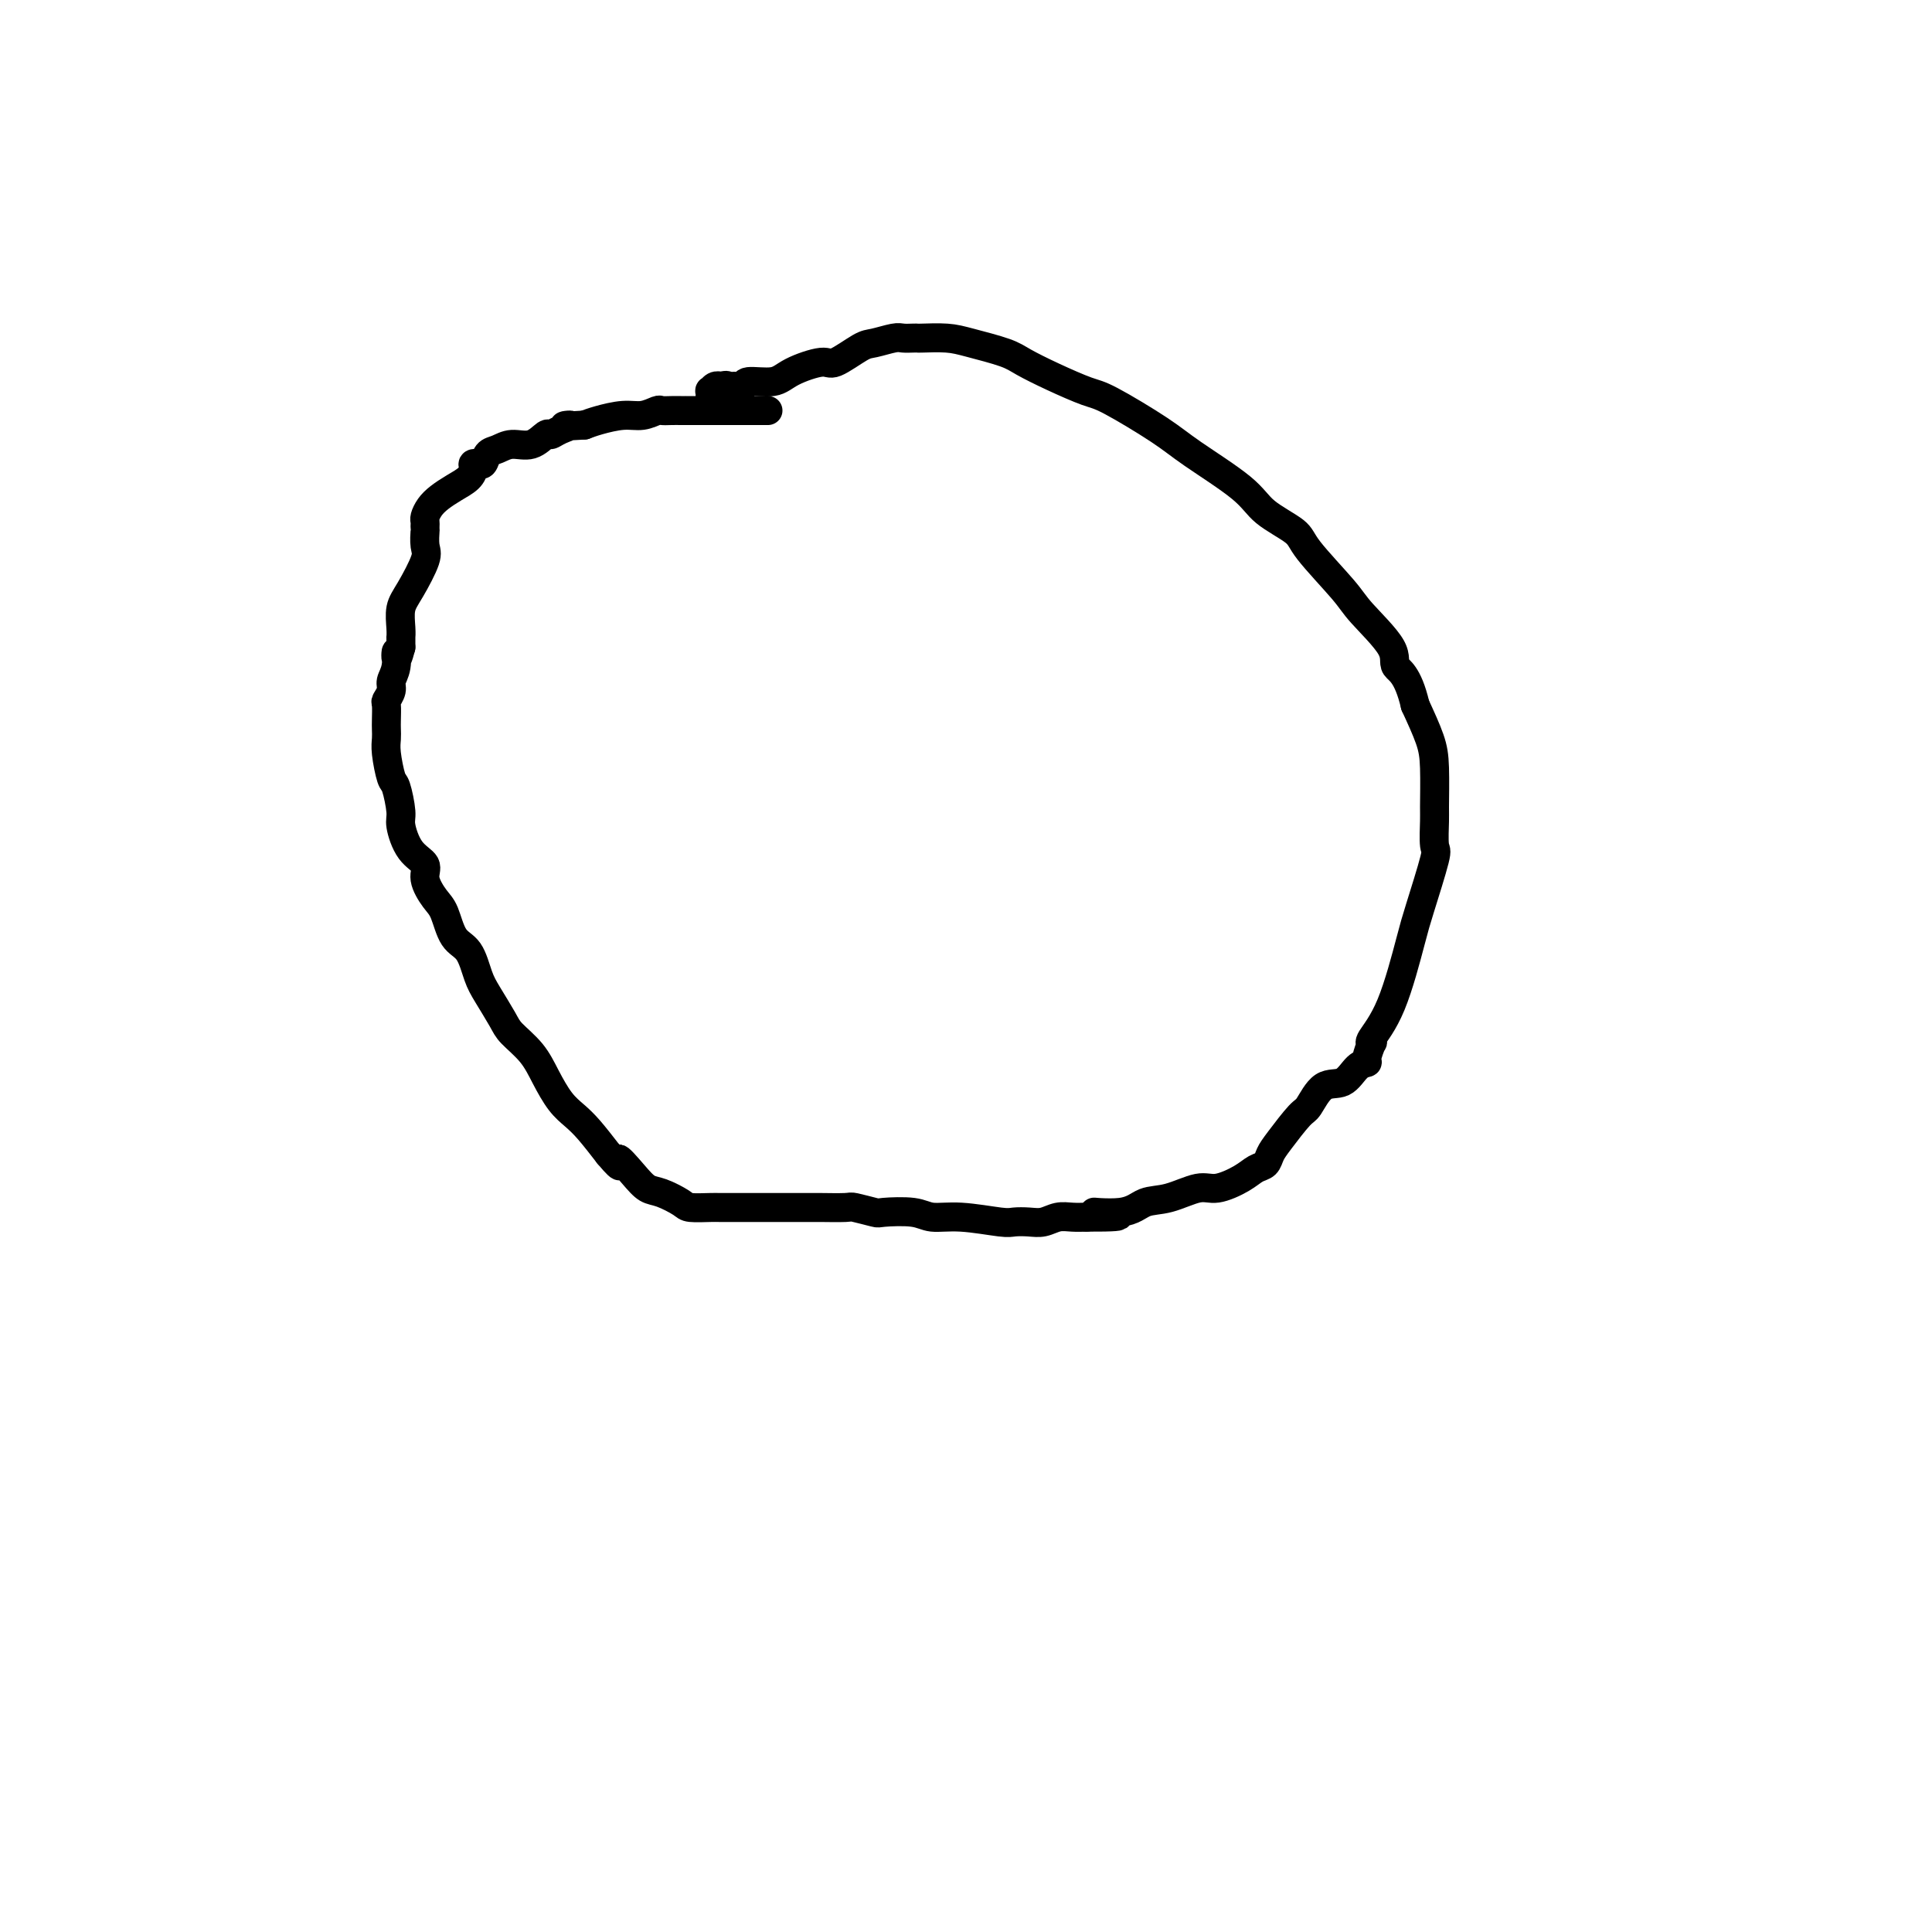 <svg viewBox='0 0 400 400' version='1.1' xmlns='http://www.w3.org/2000/svg' xmlns:xlink='http://www.w3.org/1999/xlink'><g fill='none' stroke='#000000' stroke-width='6' stroke-linecap='round' stroke-linejoin='round'><path d='M159,85c-0.676,-0.000 -1.352,-0.000 -2,0c-0.648,0.000 -1.267,0.000 -2,0c-0.733,-0.000 -1.581,-0.000 -2,0c-0.419,0.000 -0.408,0.000 -1,0c-0.592,-0.000 -1.788,-0.000 -2,0c-0.212,0.000 0.560,0.000 0,0c-0.560,-0.000 -2.453,-0.000 -3,0c-0.547,0.000 0.252,0.000 0,0c-0.252,-0.000 -1.555,-0.000 -2,0c-0.445,0.000 -0.030,0.000 0,0c0.030,-0.000 -0.323,-0.000 -1,0c-0.677,0.000 -1.677,0.000 -2,0c-0.323,-0.000 0.031,-0.001 0,0c-0.031,0.001 -0.448,0.004 -1,0c-0.552,-0.004 -1.241,-0.016 -2,0c-0.759,0.016 -1.589,0.060 -2,0c-0.411,-0.060 -0.403,-0.223 -1,0c-0.597,0.223 -1.799,0.833 -3,1c-1.201,0.167 -2.400,-0.109 -4,0c-1.600,0.109 -3.600,0.603 -5,1c-1.400,0.397 -2.200,0.699 -3,1'/><path d='M121,88c-6.467,0.422 -3.636,-0.023 -3,0c0.636,0.023 -0.924,0.513 -2,1c-1.076,0.487 -1.667,0.971 -2,1c-0.333,0.029 -0.408,-0.397 -1,0c-0.592,0.397 -1.702,1.616 -3,2c-1.298,0.384 -2.783,-0.069 -4,0c-1.217,0.069 -2.168,0.660 -3,1c-0.832,0.340 -1.547,0.430 -2,1c-0.453,0.570 -0.643,1.619 -1,2c-0.357,0.381 -0.882,0.094 -1,0c-0.118,-0.094 0.170,0.005 0,0c-0.170,-0.005 -0.797,-0.115 -1,0c-0.203,0.115 0.020,0.453 0,1c-0.020,0.547 -0.282,1.302 -1,2c-0.718,0.698 -1.891,1.339 -3,2c-1.109,0.661 -2.154,1.343 -3,2c-0.846,0.657 -1.495,1.291 -2,2c-0.505,0.709 -0.867,1.494 -1,2c-0.133,0.506 -0.036,0.734 0,1c0.036,0.266 0.012,0.571 0,1c-0.012,0.429 -0.013,0.982 0,1c0.013,0.018 0.038,-0.499 0,0c-0.038,0.499 -0.140,2.013 0,3c0.140,0.987 0.521,1.445 0,3c-0.521,1.555 -1.943,4.205 -3,6c-1.057,1.795 -1.747,2.735 -2,4c-0.253,1.265 -0.068,2.854 0,4c0.068,1.146 0.018,1.847 0,2c-0.018,0.153 -0.005,-0.242 0,0c0.005,0.242 0.003,1.121 0,2'/><path d='M83,134c-1.172,4.573 -1.102,1.506 -1,1c0.102,-0.506 0.238,1.550 0,3c-0.238,1.450 -0.848,2.293 -1,3c-0.152,0.707 0.155,1.278 0,2c-0.155,0.722 -0.773,1.597 -1,2c-0.227,0.403 -0.062,0.335 0,1c0.062,0.665 0.020,2.063 0,3c-0.020,0.937 -0.017,1.413 0,2c0.017,0.587 0.047,1.285 0,2c-0.047,0.715 -0.171,1.449 0,3c0.171,1.551 0.639,3.921 1,5c0.361,1.079 0.616,0.869 1,2c0.384,1.131 0.896,3.603 1,5c0.104,1.397 -0.201,1.718 0,3c0.201,1.282 0.908,3.523 2,5c1.092,1.477 2.571,2.188 3,3c0.429,0.812 -0.191,1.723 0,3c0.191,1.277 1.192,2.918 2,4c0.808,1.082 1.423,1.603 2,3c0.577,1.397 1.118,3.669 2,5c0.882,1.331 2.107,1.720 3,3c0.893,1.280 1.453,3.450 2,5c0.547,1.550 1.080,2.478 2,4c0.920,1.522 2.227,3.636 3,5c0.773,1.364 1.011,1.979 2,3c0.989,1.021 2.728,2.449 4,4c1.272,1.551 2.076,3.225 3,5c0.924,1.775 1.969,3.651 3,5c1.031,1.349 2.047,2.171 3,3c0.953,0.829 1.844,1.665 3,3c1.156,1.335 2.578,3.167 4,5'/><path d='M126,239c3.714,4.422 2.000,1.479 2,1c-0.000,-0.479 1.713,1.508 3,3c1.287,1.492 2.148,2.491 3,3c0.852,0.509 1.694,0.529 3,1c1.306,0.471 3.075,1.394 4,2c0.925,0.606 1.004,0.894 2,1c0.996,0.106 2.907,0.028 4,0c1.093,-0.028 1.368,-0.008 2,0c0.632,0.008 1.622,0.002 2,0c0.378,-0.002 0.145,-0.001 1,0c0.855,0.001 2.797,0.000 4,0c1.203,-0.000 1.668,-0.000 2,0c0.332,0.000 0.533,-0.000 1,0c0.467,0.000 1.201,0.000 2,0c0.799,-0.000 1.664,-0.001 3,0c1.336,0.001 3.143,0.004 4,0c0.857,-0.004 0.764,-0.015 2,0c1.236,0.015 3.801,0.055 5,0c1.199,-0.055 1.032,-0.207 2,0c0.968,0.207 3.069,0.772 4,1c0.931,0.228 0.690,0.117 2,0c1.310,-0.117 4.170,-0.242 6,0c1.830,0.242 2.629,0.849 4,1c1.371,0.151 3.315,-0.155 6,0c2.685,0.155 6.112,0.770 8,1c1.888,0.230 2.238,0.076 3,0c0.762,-0.076 1.936,-0.073 3,0c1.064,0.073 2.017,0.215 3,0c0.983,-0.215 1.995,-0.789 3,-1c1.005,-0.211 2.001,-0.060 3,0c0.999,0.060 1.999,0.030 3,0'/><path d='M225,252c12.282,0.052 3.986,-0.817 2,-1c-1.986,-0.183 2.336,0.320 5,0c2.664,-0.320 3.669,-1.465 5,-2c1.331,-0.535 2.989,-0.462 5,-1c2.011,-0.538 4.374,-1.687 6,-2c1.626,-0.313 2.515,0.212 4,0c1.485,-0.212 3.565,-1.159 5,-2c1.435,-0.841 2.227,-1.574 3,-2c0.773,-0.426 1.529,-0.545 2,-1c0.471,-0.455 0.656,-1.247 1,-2c0.344,-0.753 0.847,-1.467 2,-3c1.153,-1.533 2.955,-3.885 4,-5c1.045,-1.115 1.331,-0.992 2,-2c0.669,-1.008 1.719,-3.146 3,-4c1.281,-0.854 2.792,-0.422 4,-1c1.208,-0.578 2.114,-2.165 3,-3c0.886,-0.835 1.751,-0.917 2,-1c0.249,-0.083 -0.118,-0.166 0,-1c0.118,-0.834 0.721,-2.418 1,-3c0.279,-0.582 0.233,-0.161 0,0c-0.233,0.161 -0.654,0.064 0,-1c0.654,-1.064 2.382,-3.093 4,-7c1.618,-3.907 3.127,-9.691 4,-13c0.873,-3.309 1.109,-4.141 2,-7c0.891,-2.859 2.435,-7.744 3,-10c0.565,-2.256 0.150,-1.882 0,-3c-0.150,-1.118 -0.035,-3.728 0,-5c0.035,-1.272 -0.011,-1.207 0,-3c0.011,-1.793 0.080,-5.444 0,-8c-0.080,-2.556 -0.309,-4.016 -1,-6c-0.691,-1.984 -1.846,-4.492 -3,-7'/><path d='M293,146c-1.552,-6.620 -3.432,-7.170 -4,-8c-0.568,-0.830 0.175,-1.940 -1,-4c-1.175,-2.060 -4.268,-5.071 -6,-7c-1.732,-1.929 -2.102,-2.774 -4,-5c-1.898,-2.226 -5.322,-5.831 -7,-8c-1.678,-2.169 -1.608,-2.902 -3,-4c-1.392,-1.098 -4.246,-2.560 -6,-4c-1.754,-1.440 -2.409,-2.856 -5,-5c-2.591,-2.144 -7.118,-5.014 -10,-7c-2.882,-1.986 -4.120,-3.088 -7,-5c-2.880,-1.912 -7.404,-4.633 -10,-6c-2.596,-1.367 -3.264,-1.378 -5,-2c-1.736,-0.622 -4.538,-1.855 -7,-3c-2.462,-1.145 -4.583,-2.202 -6,-3c-1.417,-0.798 -2.130,-1.338 -4,-2c-1.870,-0.662 -4.895,-1.445 -7,-2c-2.105,-0.555 -3.288,-0.880 -5,-1c-1.712,-0.120 -3.951,-0.033 -5,0c-1.049,0.033 -0.907,0.012 -1,0c-0.093,-0.012 -0.420,-0.017 -1,0c-0.580,0.017 -1.412,0.055 -2,0c-0.588,-0.055 -0.930,-0.202 -2,0c-1.070,0.202 -2.867,0.753 -4,1c-1.133,0.247 -1.602,0.189 -3,1c-1.398,0.811 -3.724,2.489 -5,3c-1.276,0.511 -1.503,-0.147 -3,0c-1.497,0.147 -4.263,1.097 -6,2c-1.737,0.903 -2.445,1.757 -4,2c-1.555,0.243 -3.957,-0.127 -5,0c-1.043,0.127 -0.727,0.751 -1,1c-0.273,0.249 -1.137,0.125 -2,0'/><path d='M152,80c-7.196,1.548 -3.186,0.419 -2,0c1.186,-0.419 -0.453,-0.129 -1,0c-0.547,0.129 -0.003,0.095 0,0c0.003,-0.095 -0.535,-0.251 -1,0c-0.465,0.251 -0.857,0.908 -1,1c-0.143,0.092 -0.038,-0.381 0,0c0.038,0.381 0.010,1.618 0,2c-0.010,0.382 -0.003,-0.089 0,0c0.003,0.089 0.001,0.740 0,1c-0.001,0.260 -0.000,0.130 0,0'/></g>
</svg>